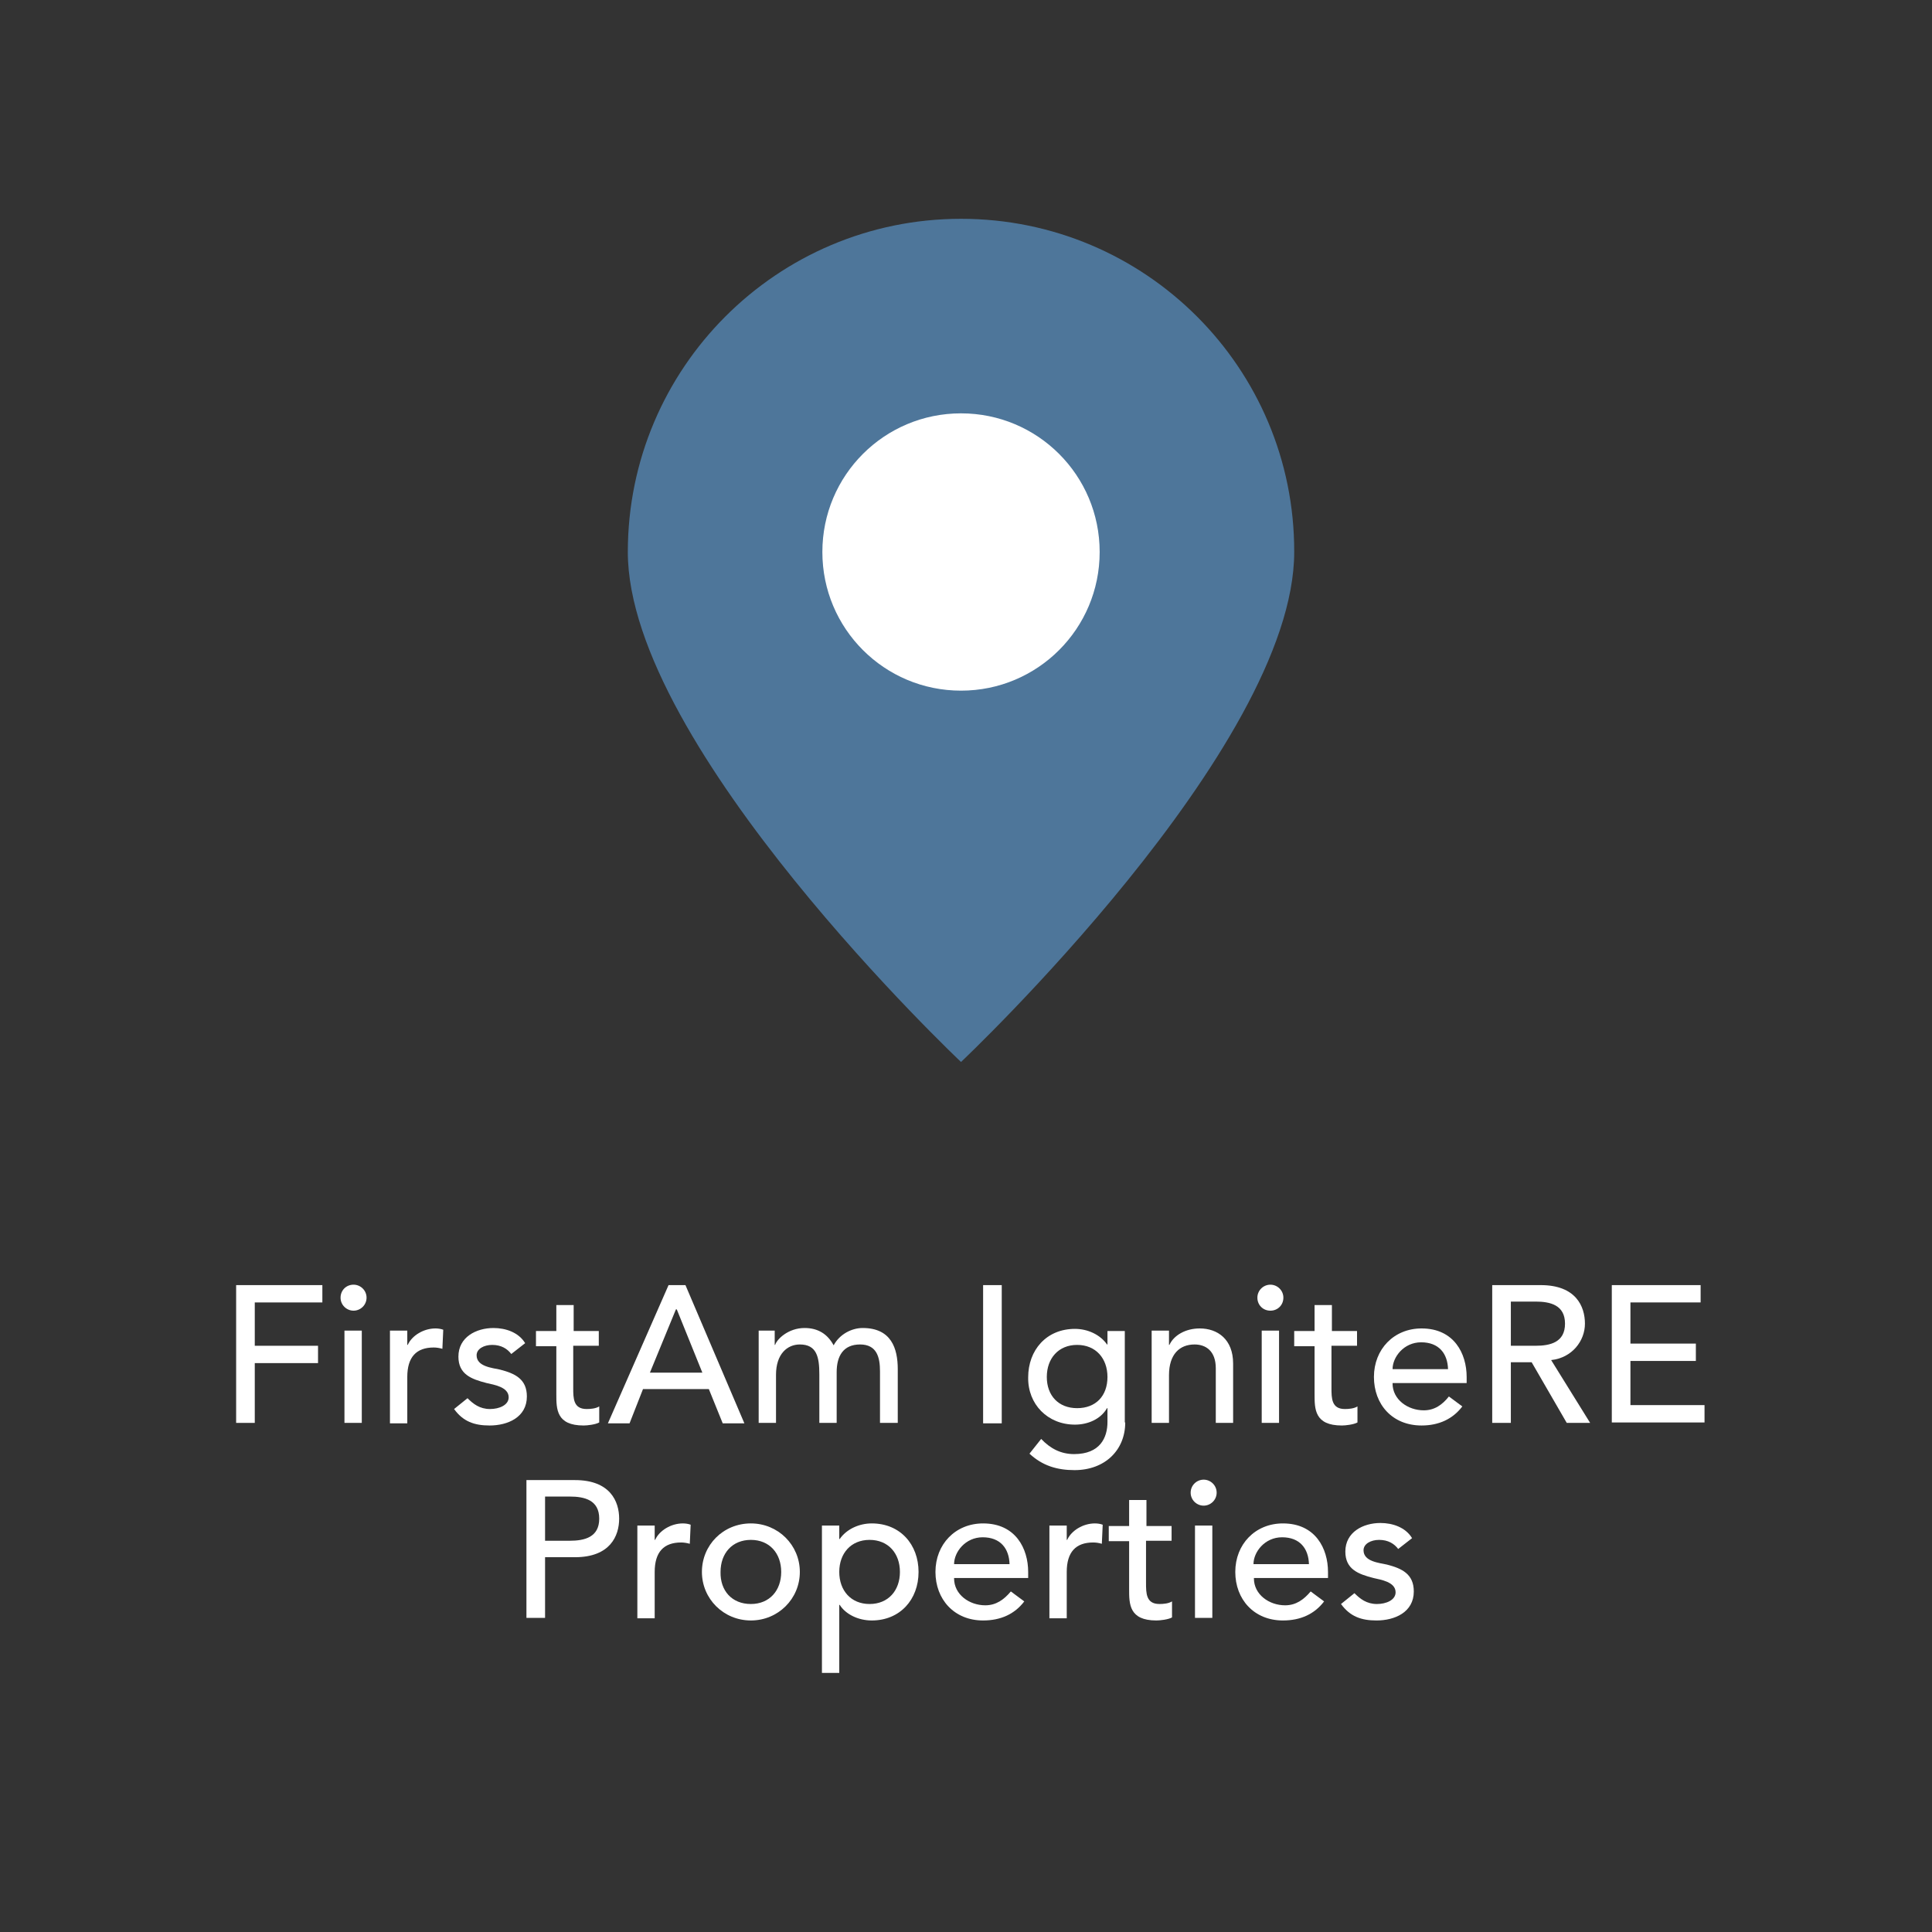 <?xml version="1.0" encoding="utf-8"?>
<!-- Generator: Adobe Illustrator 24.3.0, SVG Export Plug-In . SVG Version: 6.00 Build 0)  -->
<svg version="1.1" id="Layer_1" xmlns="http://www.w3.org/2000/svg" xmlns:xlink="http://www.w3.org/1999/xlink" x="0px" y="0px"
	 viewBox="0 0 445.9 445.9" style="enable-background:new 0 0 445.9 445.9;" xml:space="preserve">
<rect x="0" y="0" width="445.9" height="445.9" fill="#333333" stroke="none"/>
<style type="text/css">
	.st0{fill:none;}
	.st1{fill:#4E769A;}
	.st2{fill:#FFFFFF;}
</style>
<path class="st0" d="M0,0h445.9v445.9H0V0z"/>
<path class="st1" d="M221.8,50.5c-42.5,0-76.9,34.5-76.9,76.9c0,45.1,76.9,117.7,76.9,117.7s76.9-72.5,76.9-117.7
	C298.8,84.9,264.3,50.5,221.8,50.5z"/>
<path class="st2" d="M253.8,127.4c0,17.7-14.3,32-32,32s-32-14.3-32-32s14.3-32,32-32S253.8,109.7,253.8,127.4z"/>
<g>
	<g>
		<path class="st2" d="M54.4,296.6h20v4H58.8v10h14.6v4H58.8v13.8h-4.3V296.6z"/>
		<path class="st2" d="M81.6,296.5c1.6,0,3,1.3,3,3s-1.4,3-3,3c-1.6,0-3-1.3-3-3S79.9,296.5,81.6,296.5z M79.5,307.1h4v21.3h-4
			V307.1z"/>
		<path class="st2" d="M90,307.1h4v3.3h0.1c1-2.2,3.7-3.8,6.4-3.8c0.6,0,1.3,0.1,1.8,0.3l-0.2,4.4c-0.7-0.2-1.4-0.3-2-0.3
			c-4,0-6.1,2.2-6.1,6.8v10.7h-4V307.1z"/>
		<path class="st2" d="M118,312.5c-0.9-1.2-2.3-2.1-4.4-2.1c-1.9,0-3.6,0.9-3.6,2.4c0,2.6,3.6,2.9,5.4,3.3c3.5,0.9,6.2,2.2,6.2,6.2
			c0,4.8-4.4,6.7-8.6,6.7c-3.5,0-6.1-0.9-8.2-3.8l3.1-2.5c1.3,1.3,2.8,2.5,5.2,2.5c2.1,0,4.3-0.9,4.3-2.7c0-2.4-3.4-2.9-5.1-3.3
			c-3.5-0.9-6.5-2-6.5-6.1c0-4.5,4.1-6.6,8.1-6.6c2.8,0,5.8,1,7.3,3.5L118,312.5z"/>
		<path class="st2" d="M138.1,310.6h-5.8v9.7c0,2.4,0,4.9,3.1,4.9c0.9,0,2.1-0.1,2.9-0.6v3.7c-0.9,0.5-2.8,0.7-3.6,0.7
			c-6.3,0-6.3-3.8-6.3-7.2v-11.1h-4.7v-3.5h4.7v-6h4v6h5.8V310.6z"/>
		<path class="st2" d="M154.3,296.6h3.9l13.6,31.9h-5l-3.2-7.9h-15.2l-3.1,7.9h-5L154.3,296.6z M162.1,316.8l-5.9-14.6H156l-6,14.6
			H162.1z"/>
		<path class="st2" d="M175,307.1h3.8v3.3h0.1c0.4-1.3,3-3.9,6.8-3.9c3.1,0,5.3,1.4,6.7,4c1.4-2.6,4.2-4,6.7-4
			c6.6,0,8.1,4.7,8.1,9.5v12.4h-4.1v-11.9c0-3.2-0.7-6.2-4.6-6.2c-3.9,0-5.4,2.7-5.4,6.4v11.7h-4v-11.2c0-4-0.6-6.9-4.5-6.9
			c-2.9,0-5.5,2.2-5.5,7v11.1h-4V307.1z"/>
		<path class="st2" d="M226.9,296.6h4.3v31.9h-4.3V296.6z"/>
		<path class="st2" d="M259.7,328.3c0,6.4-4.7,11-11.7,11c-4,0-7.4-1-10.4-3.8l2.7-3.4c2.1,2.2,4.5,3.5,7.6,3.5c6,0,7.7-3.8,7.7-7.4
			v-3.2h-0.1c-1.5,2.6-4.5,3.8-7.4,3.8c-6.3,0-10.9-4.7-10.8-10.9c0-6.3,4.2-11.2,10.8-11.2c2.9,0,5.8,1.3,7.4,3.6h0.1v-3.1h4V328.3
			z M241.6,317.8c0,4.3,2.7,7.2,7,7.2c4.3,0,7-2.8,7-7.2c0-4.3-2.7-7.4-7-7.4C244.3,310.4,241.6,313.5,241.6,317.8z"/>
		<path class="st2" d="M265.8,307.1h4v3.3h0.1c1-2.2,3.7-3.8,7-3.8c4.1,0,7.7,2.5,7.7,8.1v13.7h-4v-12.6c0-4-2.3-5.5-4.9-5.5
			c-3.4,0-5.9,2.2-5.9,7.1v11h-4V307.1z"/>
		<path class="st2" d="M293.2,296.5c1.6,0,3,1.3,3,3s-1.3,3-3,3s-3-1.3-3-3S291.6,296.5,293.2,296.5z M291.2,307.1h4v21.3h-4V307.1z
			"/>
		<path class="st2" d="M313.1,310.6h-5.8v9.7c0,2.4,0,4.9,3.1,4.9c0.9,0,2.1-0.1,2.9-0.6v3.7c-0.9,0.5-2.8,0.7-3.6,0.7
			c-6.3,0-6.3-3.8-6.3-7.2v-11.1h-4.7v-3.5h4.7v-6h4v6h5.8V310.6z"/>
		<path class="st2" d="M321.4,319.3c0,3.7,3.5,6.2,7.2,6.2c2.5,0,4.3-1.3,5.8-3.2l3.1,2.3c-2.2,2.9-5.4,4.4-9.4,4.4
			c-6.8,0-11-4.9-11-11.2c0-6.4,4.6-11.2,11-11.2c7.5,0,10.4,5.8,10.4,11.2v1.4H321.4z M334.2,316c-0.1-3.6-2.1-6.2-6.2-6.2
			c-4,0-6.6,3.4-6.6,6.2H334.2z"/>
		<path class="st2" d="M344.4,296.6h11.2c8.1,0,10.2,4.9,10.2,8.9c0,4-3,7.9-7.8,8.4l9,14.5h-5.4l-8.1-14h-4.8v14h-4.3V296.6z
			 M348.7,310.6h5.7c3.4,0,6.8-0.8,6.8-5.1c0-4.3-3.4-5.1-6.8-5.1h-5.7V310.6z"/>
		<path class="st2" d="M371.9,296.6h20.6v4h-16.2v9.5h15.1v4h-15.1v10.2h17.1v4h-21.4V296.6z"/>
		<path class="st2" d="M121.5,341.6h11.2c8.1,0,10.2,4.9,10.2,8.9s-2.1,8.9-10.2,8.9h-6.9v14h-4.3V341.6z M125.8,355.6h5.7
			c3.4,0,6.8-0.8,6.8-5.1c0-4.3-3.4-5.1-6.8-5.1h-5.7V355.6z"/>
		<path class="st2" d="M147.1,352.1h4v3.3h0.1c1-2.2,3.7-3.8,6.4-3.8c0.6,0,1.3,0.1,1.8,0.3l-0.2,4.4c-0.7-0.2-1.4-0.3-2-0.3
			c-4,0-6.1,2.2-6.1,6.8v10.7h-4V352.1z"/>
		<path class="st2" d="M173.3,351.6c6.3,0,11.3,5,11.3,11.2s-5,11.2-11.3,11.2s-11.3-5-11.3-11.2S166.9,351.6,173.3,351.6z
			 M173.3,370.2c4.3,0,7-3.1,7-7.4c0-4.3-2.7-7.4-7-7.4s-7,3.1-7,7.4C166.2,367.1,168.9,370.2,173.3,370.2z"/>
		<path class="st2" d="M189.7,352.1h4v3.1h0.1c1.6-2.3,4.5-3.6,7.4-3.6c6.6,0,10.8,4.9,10.8,11.2c0,6.4-4.3,11.2-10.8,11.2
			c-3.1,0-6-1.4-7.4-3.6h-0.1v15.7h-4V352.1z M193.7,362.8c0,4.3,2.7,7.4,7,7.4s7-3.1,7-7.4c0-4.3-2.7-7.4-7-7.4
			S193.7,358.5,193.7,362.8z"/>
		<path class="st2" d="M220.2,364.3c0,3.7,3.5,6.2,7.2,6.2c2.5,0,4.3-1.3,5.9-3.2l3.1,2.3c-2.2,2.9-5.4,4.4-9.5,4.4
			c-6.7,0-11-4.9-11-11.2c0-6.4,4.6-11.2,11-11.2c7.5,0,10.4,5.8,10.4,11.2v1.4H220.2z M233,361c-0.1-3.6-2.1-6.2-6.2-6.2
			c-4,0-6.6,3.4-6.6,6.2H233z"/>
		<path class="st2" d="M242.2,352.1h4v3.3h0.1c1-2.2,3.7-3.8,6.4-3.8c0.6,0,1.3,0.1,1.8,0.3l-0.2,4.4c-0.7-0.2-1.3-0.3-2-0.3
			c-4,0-6.1,2.2-6.1,6.8v10.7h-4V352.1z"/>
		<path class="st2" d="M270.3,355.6h-5.8v9.7c0,2.4,0,4.9,3.1,4.9c0.9,0,2.1-0.1,2.9-0.6v3.7c-0.9,0.5-2.8,0.7-3.6,0.7
			c-6.3,0-6.3-3.8-6.3-7.2v-11.1h-4.7v-3.5h4.7v-6h4v6h5.8V355.6z"/>
		<path class="st2" d="M277.8,341.5c1.6,0,3,1.3,3,3s-1.4,3-3,3c-1.6,0-3-1.3-3-3S276.2,341.5,277.8,341.5z M275.8,352.1h4v21.3h-4
			V352.1z"/>
		<path class="st2" d="M289.4,364.3c0,3.7,3.5,6.2,7.2,6.2c2.5,0,4.3-1.3,5.9-3.2l3.1,2.3c-2.2,2.9-5.4,4.4-9.5,4.4
			c-6.7,0-11-4.9-11-11.2c0-6.4,4.6-11.2,11-11.2c7.5,0,10.4,5.8,10.4,11.2v1.4H289.4z M302.1,361c-0.1-3.6-2.1-6.2-6.2-6.2
			c-4,0-6.6,3.4-6.6,6.2H302.1z"/>
		<path class="st2" d="M322.7,357.5c-0.9-1.2-2.3-2.1-4.4-2.1c-1.9,0-3.6,0.9-3.6,2.4c0,2.6,3.6,2.9,5.4,3.3
			c3.5,0.9,6.2,2.2,6.2,6.2c0,4.8-4.4,6.7-8.6,6.7c-3.5,0-6.1-0.9-8.2-3.8l3.1-2.5c1.3,1.3,2.8,2.5,5.2,2.5c2.1,0,4.3-0.9,4.3-2.7
			c0-2.4-3.4-2.9-5.1-3.3c-3.5-0.9-6.5-2-6.5-6.1c0-4.5,4.1-6.6,8.1-6.6c2.8,0,5.8,1,7.3,3.5L322.7,357.5z"/>
	</g>
</g>
</svg>
